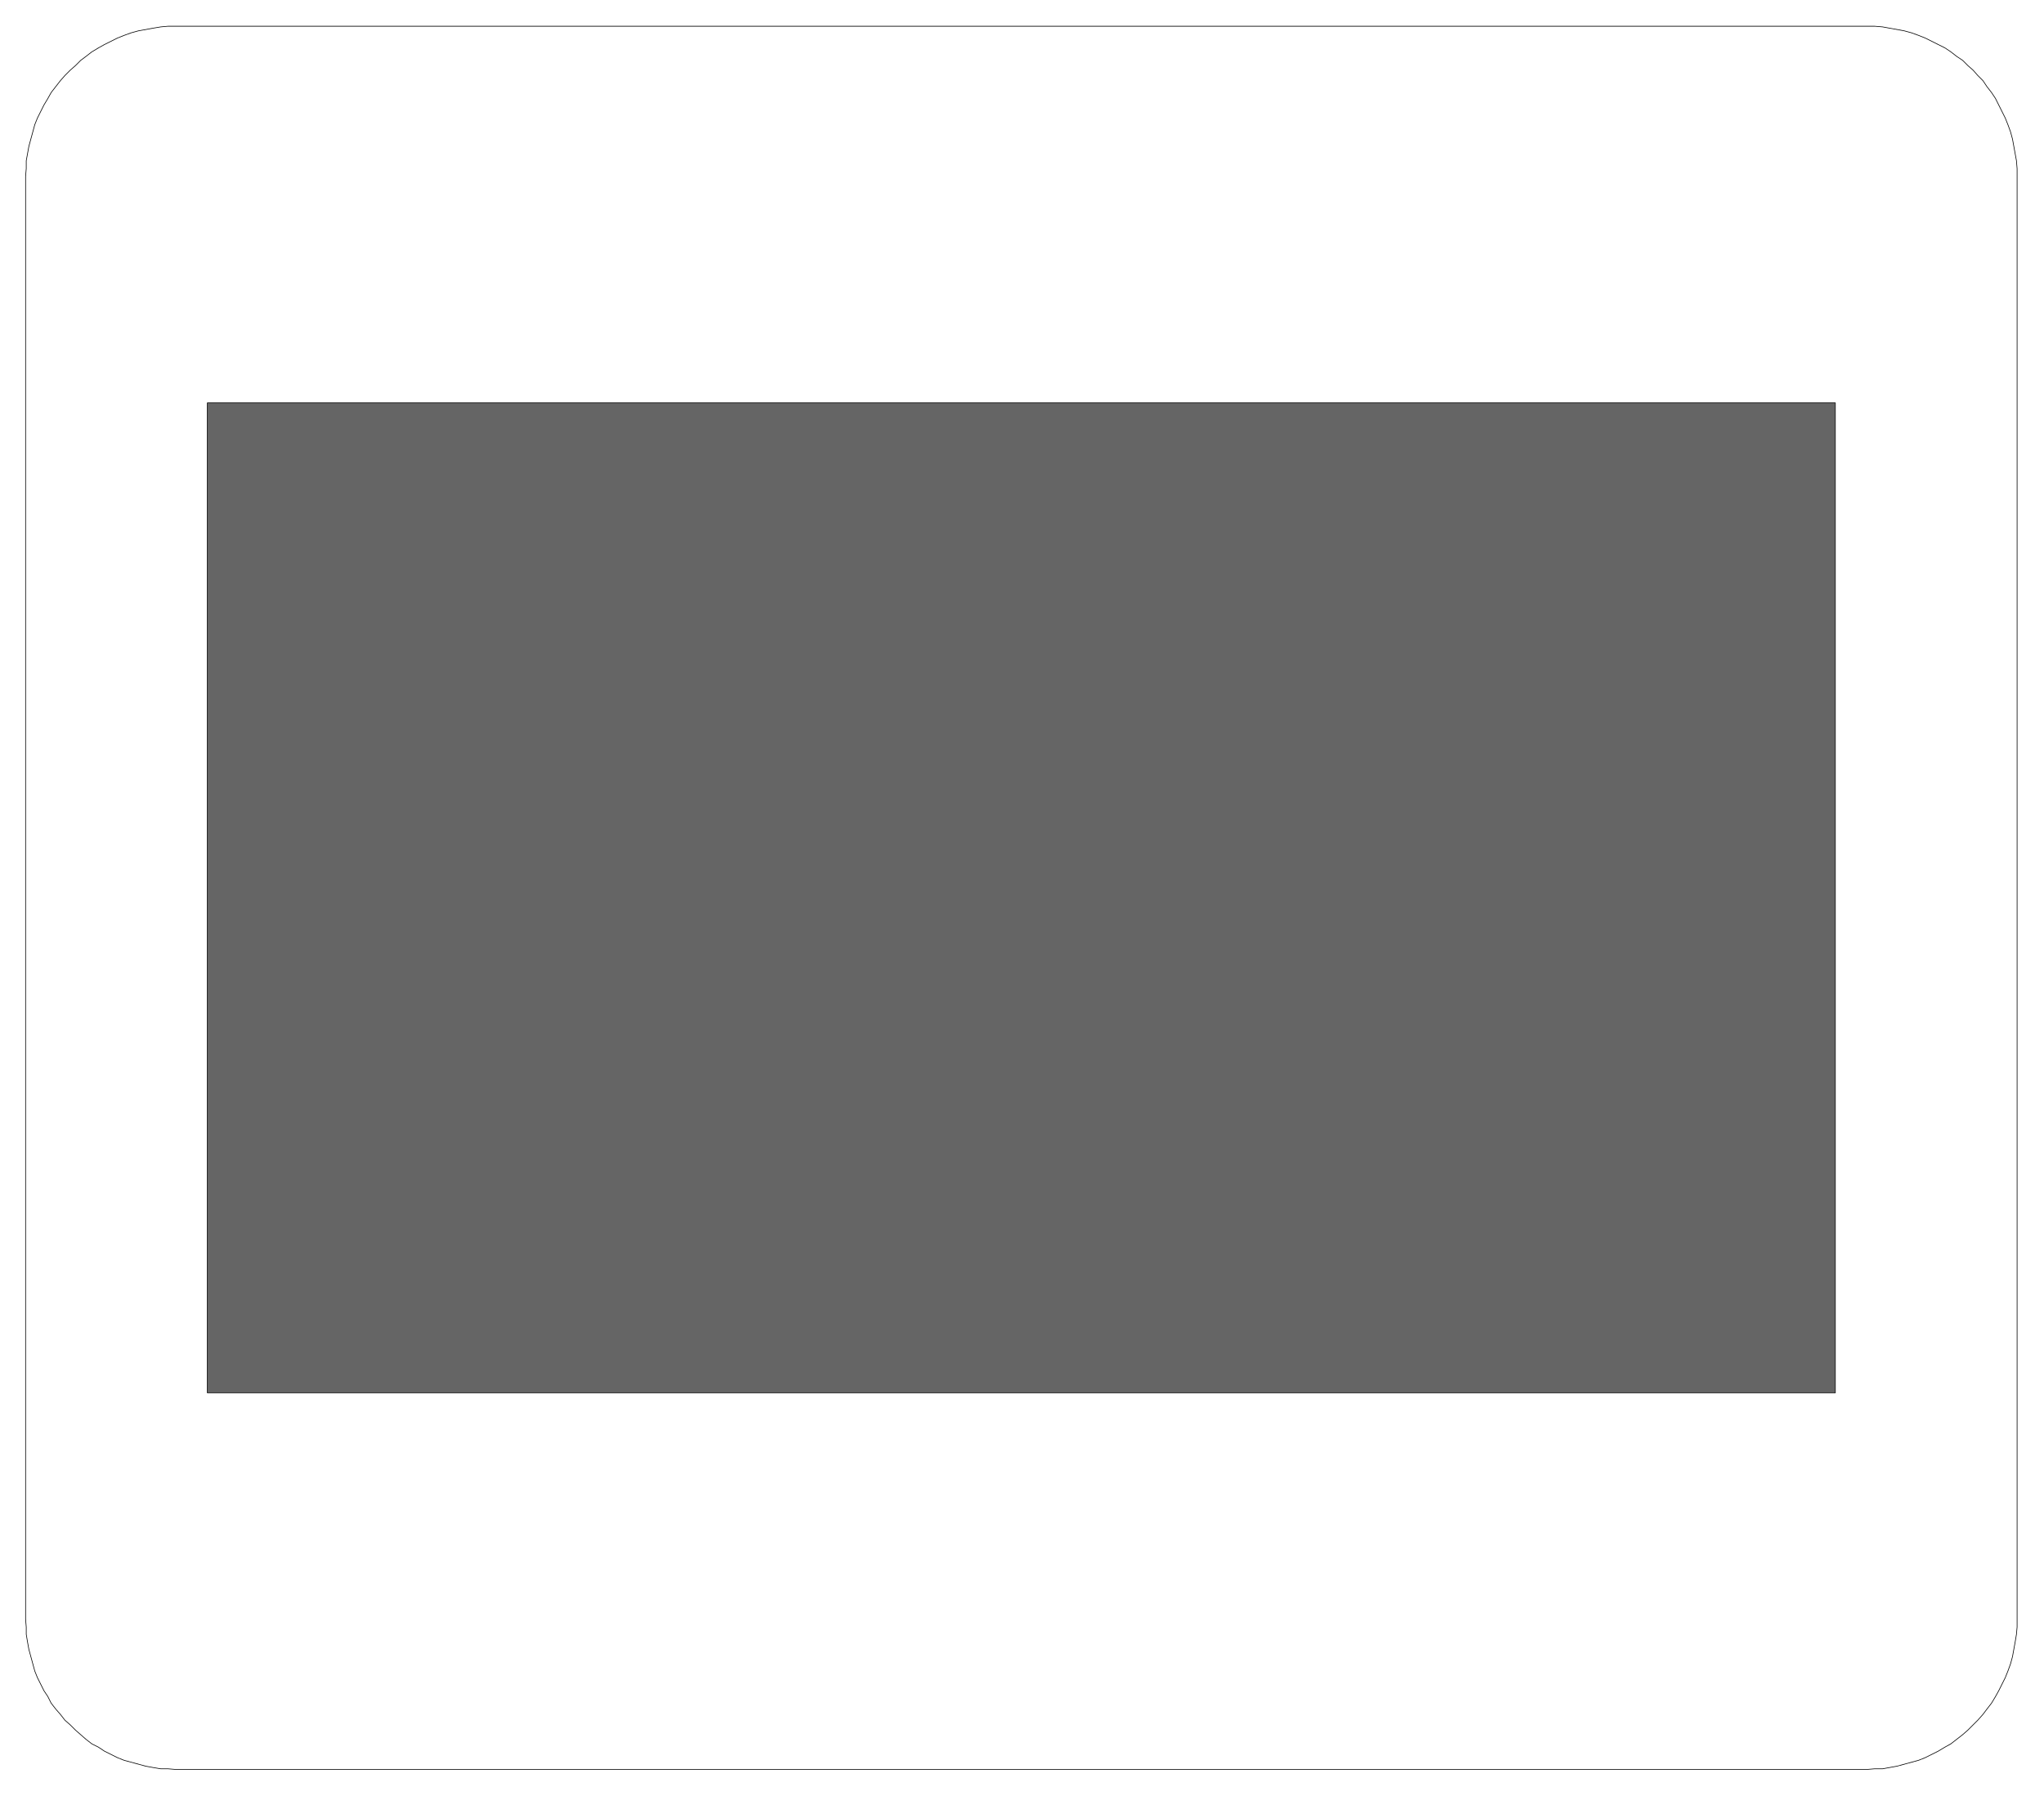 <svg xmlns="http://www.w3.org/2000/svg" width="493.465" height="433.584" fill-rule="evenodd" stroke-linecap="round" preserveAspectRatio="none" viewBox="0 0 3115 2737"><style>.pen0{stroke:#000;stroke-width:1;stroke-linejoin:round}</style><path fill="none" d="M268 40h2589l12 1 11 2 11 2 11 2 11 3 11 4 10 4 10 5 10 5 10 5 9 6 9 7 9 6 8 8 8 7 7 8 8 8 6 9 7 9 6 9 5 10 5 10 5 10 4 10 4 11 3 11 2 11 2 11 2 11 1 12v2223l-1 11-2 12-2 11-2 11-3 11-4 11-4 10-5 10-5 10-5 9-6 10-7 9-6 8-8 9-7 7-8 8-8 7-9 7-9 7-9 5-10 6-10 5-10 5-10 4-11 3-11 3-11 3-11 2-11 2h-12l-12 1H268l-12-1h-11l-12-2-11-2-11-3-11-3-11-3-10-4-10-5-10-5-9-6-10-5-9-7-8-7-8-7-8-8-8-7-7-9-7-8-7-9-5-10-6-9-5-10-5-10-4-10-3-11-3-11-3-11-2-11-2-12v-11l-1-12V269l1-12v-12l2-11 2-11 3-11 3-11 3-11 4-10 5-10 5-10 6-10 5-9 7-9 7-9 7-8 8-8 8-7 8-8 8-6 9-7 10-6 9-5 10-5 10-5 10-4 11-4 11-3 11-2 11-2 12-2 11-1h12" class="pen0"/><path d="M316 614h2481v1509H316V614z" class="pen0" style="fill:#656565"/></svg>
